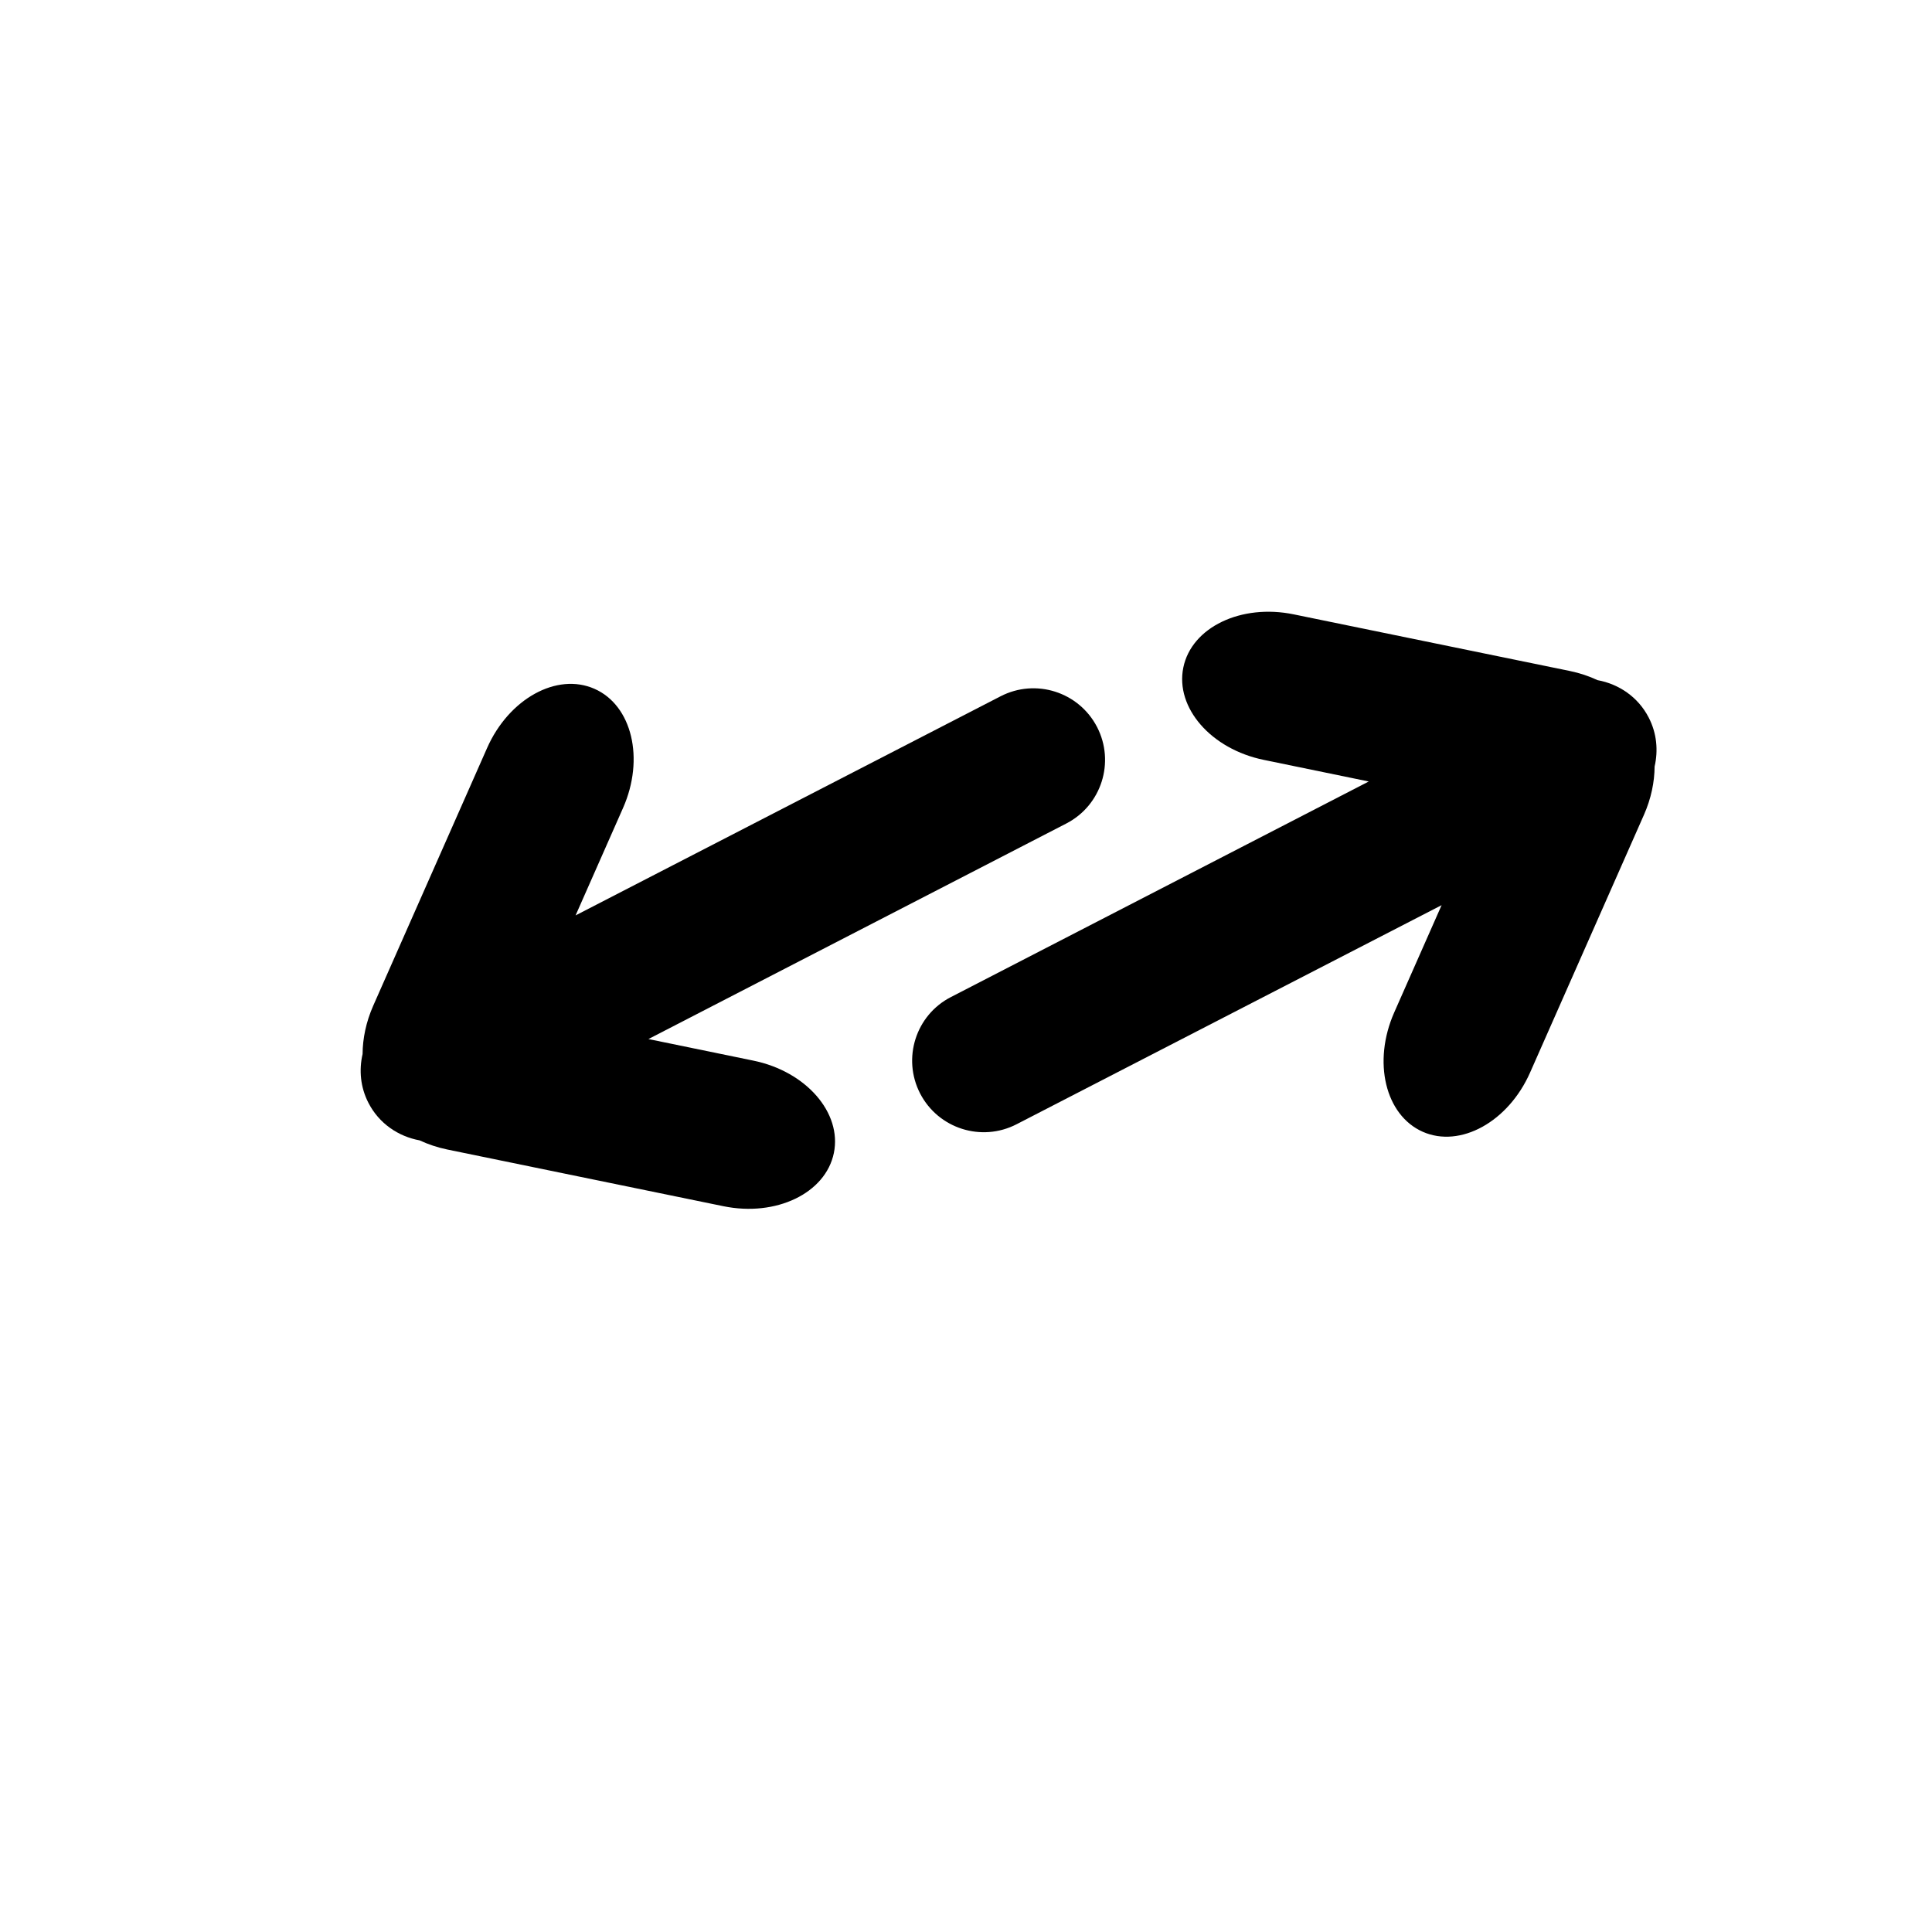 <?xml version="1.0" encoding="iso-8859-1"?>
<!-- Generator: Adobe Illustrator 17.1.0, SVG Export Plug-In . SVG Version: 6.00 Build 0)  -->
<!DOCTYPE svg PUBLIC "-//W3C//DTD SVG 1.1//EN" "http://www.w3.org/Graphics/SVG/1.1/DTD/svg11.dtd">
<svg version="1.1" id="Capa_1" xmlns="http://www.w3.org/2000/svg" xmlns:xlink="http://www.w3.org/1999/xlink" x="0px" y="0px"
	 viewBox="0 0 64 64" style="enable-background:new 0 0 64 64;" xml:space="preserve">
<path d="M50.687,35.527l3.773-8.539c0.236-0.536,0.348-1.083,0.351-1.596c0.122-0.529,0.074-1.1-0.194-1.619
	c-0.351-0.685-0.991-1.113-1.695-1.242c-0.282-0.131-0.586-0.235-0.916-0.303l-9.146-1.876c-1.748-0.361-3.388,0.429-3.661,1.761
	c-0.273,1.333,0.921,2.703,2.67,3.06l3.473,0.715l-13.84,7.14c-1.166,0.597-1.622,2.031-1.022,3.195
	c0.603,1.164,2.033,1.619,3.196,1.019l14.079-7.257l-1.571,3.556c-0.72,1.633-0.297,3.4,0.947,3.951
	C48.375,38.04,49.967,37.16,50.687,35.527z"/>
<path d="M19.693,22.818c-1.245-0.55-2.837,0.329-3.558,1.962l-3.773,8.539c-0.236,0.536-0.348,1.083-0.351,1.598
	c-0.122,0.528-0.074,1.098,0.194,1.617c0.352,0.685,0.991,1.113,1.695,1.242c0.282,0.131,0.587,0.235,0.917,0.303l9.146,1.878
	c1.747,0.359,3.387-0.431,3.66-1.763c0.273-1.331-0.921-2.703-2.67-3.06l-3.473-0.714l13.84-7.139
	c1.166-0.599,1.623-2.033,1.022-3.197c-0.603-1.164-2.032-1.619-3.196-1.019l-14.079,7.259l1.571-3.557
	C21.36,25.136,20.938,23.367,19.693,22.818z"/>
</svg>
